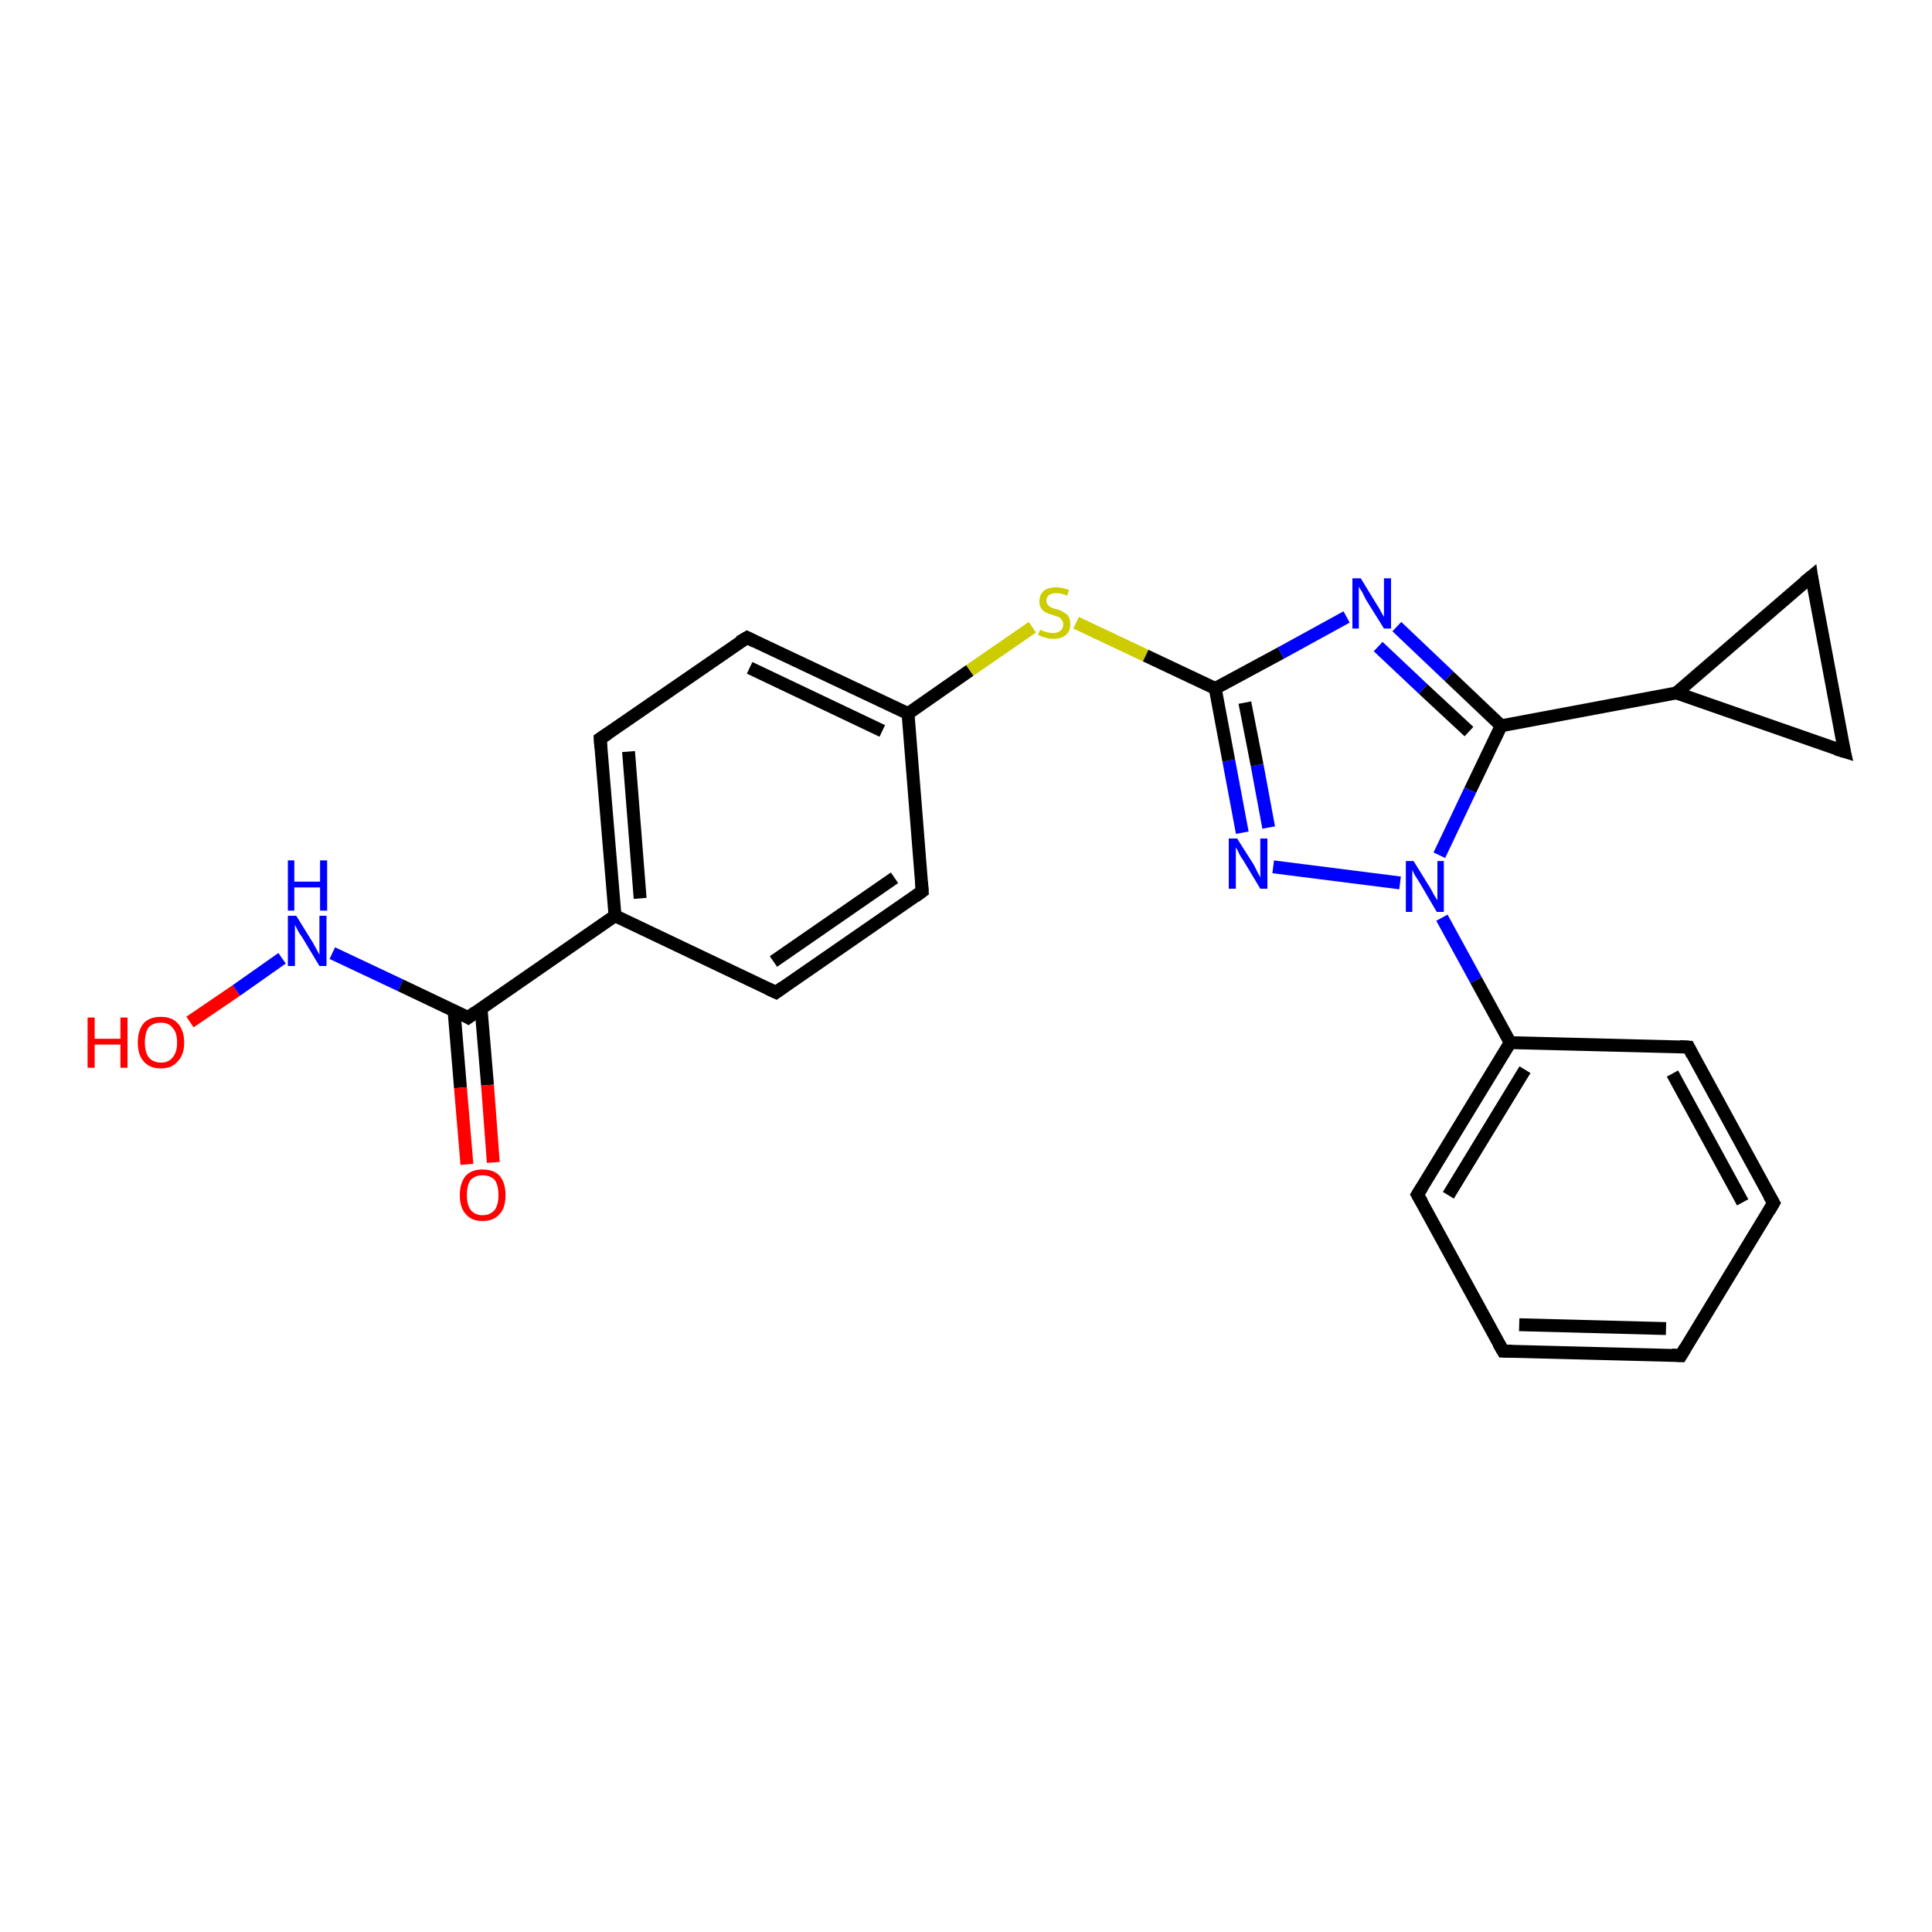 <?xml version='1.0' encoding='iso-8859-1'?>
<svg version='1.1' baseProfile='full'
              xmlns='http://www.w3.org/2000/svg'
                      xmlns:rdkit='http://www.rdkit.org/xml'
                      xmlns:xlink='http://www.w3.org/1999/xlink'
                  xml:space='preserve'
width='300px' height='300px' viewBox='0 0 300 300'>
<!-- END OF HEADER -->
<rect style='opacity:1.0;fill:#FFFFFF;stroke:none' width='300.0' height='300.0' x='0.0' y='0.0'> </rect>
<path class='bond-0 atom-0 atom-1' d='M 29.5,158.7 L 36.7,153.8' style='fill:none;fill-rule:evenodd;stroke:#FF0000;stroke-width:2.0px;stroke-linecap:butt;stroke-linejoin:miter;stroke-opacity:1' />
<path class='bond-0 atom-0 atom-1' d='M 36.7,153.8 L 43.8,148.8' style='fill:none;fill-rule:evenodd;stroke:#0000FF;stroke-width:2.0px;stroke-linecap:butt;stroke-linejoin:miter;stroke-opacity:1' />
<path class='bond-1 atom-1 atom-2' d='M 51.6,148.0 L 62.2,153.0' style='fill:none;fill-rule:evenodd;stroke:#0000FF;stroke-width:2.0px;stroke-linecap:butt;stroke-linejoin:miter;stroke-opacity:1' />
<path class='bond-1 atom-1 atom-2' d='M 62.2,153.0 L 72.7,158.0' style='fill:none;fill-rule:evenodd;stroke:#000000;stroke-width:2.0px;stroke-linecap:butt;stroke-linejoin:miter;stroke-opacity:1' />
<path class='bond-2 atom-2 atom-3' d='M 70.5,156.9 L 71.5,168.9' style='fill:none;fill-rule:evenodd;stroke:#000000;stroke-width:2.0px;stroke-linecap:butt;stroke-linejoin:miter;stroke-opacity:1' />
<path class='bond-2 atom-2 atom-3' d='M 71.5,168.9 L 72.5,180.8' style='fill:none;fill-rule:evenodd;stroke:#FF0000;stroke-width:2.0px;stroke-linecap:butt;stroke-linejoin:miter;stroke-opacity:1' />
<path class='bond-2 atom-2 atom-3' d='M 74.7,156.6 L 75.7,168.5' style='fill:none;fill-rule:evenodd;stroke:#000000;stroke-width:2.0px;stroke-linecap:butt;stroke-linejoin:miter;stroke-opacity:1' />
<path class='bond-2 atom-2 atom-3' d='M 75.7,168.5 L 76.6,180.5' style='fill:none;fill-rule:evenodd;stroke:#FF0000;stroke-width:2.0px;stroke-linecap:butt;stroke-linejoin:miter;stroke-opacity:1' />
<path class='bond-3 atom-2 atom-4' d='M 72.7,158.0 L 95.5,142.2' style='fill:none;fill-rule:evenodd;stroke:#000000;stroke-width:2.0px;stroke-linecap:butt;stroke-linejoin:miter;stroke-opacity:1' />
<path class='bond-4 atom-4 atom-5' d='M 95.5,142.2 L 93.2,114.7' style='fill:none;fill-rule:evenodd;stroke:#000000;stroke-width:2.0px;stroke-linecap:butt;stroke-linejoin:miter;stroke-opacity:1' />
<path class='bond-4 atom-4 atom-5' d='M 99.4,139.5 L 97.6,116.7' style='fill:none;fill-rule:evenodd;stroke:#000000;stroke-width:2.0px;stroke-linecap:butt;stroke-linejoin:miter;stroke-opacity:1' />
<path class='bond-5 atom-5 atom-6' d='M 93.2,114.7 L 116.0,99.0' style='fill:none;fill-rule:evenodd;stroke:#000000;stroke-width:2.0px;stroke-linecap:butt;stroke-linejoin:miter;stroke-opacity:1' />
<path class='bond-6 atom-6 atom-7' d='M 116.0,99.0 L 141.0,110.8' style='fill:none;fill-rule:evenodd;stroke:#000000;stroke-width:2.0px;stroke-linecap:butt;stroke-linejoin:miter;stroke-opacity:1' />
<path class='bond-6 atom-6 atom-7' d='M 116.4,103.7 L 137.0,113.5' style='fill:none;fill-rule:evenodd;stroke:#000000;stroke-width:2.0px;stroke-linecap:butt;stroke-linejoin:miter;stroke-opacity:1' />
<path class='bond-7 atom-7 atom-8' d='M 141.0,110.8 L 150.6,104.1' style='fill:none;fill-rule:evenodd;stroke:#000000;stroke-width:2.0px;stroke-linecap:butt;stroke-linejoin:miter;stroke-opacity:1' />
<path class='bond-7 atom-7 atom-8' d='M 150.6,104.1 L 160.3,97.4' style='fill:none;fill-rule:evenodd;stroke:#CCCC00;stroke-width:2.0px;stroke-linecap:butt;stroke-linejoin:miter;stroke-opacity:1' />
<path class='bond-8 atom-8 atom-9' d='M 167.1,96.7 L 177.9,101.8' style='fill:none;fill-rule:evenodd;stroke:#CCCC00;stroke-width:2.0px;stroke-linecap:butt;stroke-linejoin:miter;stroke-opacity:1' />
<path class='bond-8 atom-8 atom-9' d='M 177.9,101.8 L 188.7,106.9' style='fill:none;fill-rule:evenodd;stroke:#000000;stroke-width:2.0px;stroke-linecap:butt;stroke-linejoin:miter;stroke-opacity:1' />
<path class='bond-9 atom-9 atom-10' d='M 188.7,106.9 L 198.9,101.4' style='fill:none;fill-rule:evenodd;stroke:#000000;stroke-width:2.0px;stroke-linecap:butt;stroke-linejoin:miter;stroke-opacity:1' />
<path class='bond-9 atom-9 atom-10' d='M 198.9,101.4 L 209.1,95.8' style='fill:none;fill-rule:evenodd;stroke:#0000FF;stroke-width:2.0px;stroke-linecap:butt;stroke-linejoin:miter;stroke-opacity:1' />
<path class='bond-10 atom-10 atom-11' d='M 216.9,97.3 L 225.0,105.0' style='fill:none;fill-rule:evenodd;stroke:#0000FF;stroke-width:2.0px;stroke-linecap:butt;stroke-linejoin:miter;stroke-opacity:1' />
<path class='bond-10 atom-10 atom-11' d='M 225.0,105.0 L 233.1,112.7' style='fill:none;fill-rule:evenodd;stroke:#000000;stroke-width:2.0px;stroke-linecap:butt;stroke-linejoin:miter;stroke-opacity:1' />
<path class='bond-10 atom-10 atom-11' d='M 214.0,100.4 L 221.0,107.0' style='fill:none;fill-rule:evenodd;stroke:#0000FF;stroke-width:2.0px;stroke-linecap:butt;stroke-linejoin:miter;stroke-opacity:1' />
<path class='bond-10 atom-10 atom-11' d='M 221.0,107.0 L 228.1,113.6' style='fill:none;fill-rule:evenodd;stroke:#000000;stroke-width:2.0px;stroke-linecap:butt;stroke-linejoin:miter;stroke-opacity:1' />
<path class='bond-11 atom-11 atom-12' d='M 233.1,112.7 L 260.3,107.6' style='fill:none;fill-rule:evenodd;stroke:#000000;stroke-width:2.0px;stroke-linecap:butt;stroke-linejoin:miter;stroke-opacity:1' />
<path class='bond-12 atom-12 atom-13' d='M 260.3,107.6 L 281.3,89.5' style='fill:none;fill-rule:evenodd;stroke:#000000;stroke-width:2.0px;stroke-linecap:butt;stroke-linejoin:miter;stroke-opacity:1' />
<path class='bond-13 atom-13 atom-14' d='M 281.3,89.5 L 286.4,116.7' style='fill:none;fill-rule:evenodd;stroke:#000000;stroke-width:2.0px;stroke-linecap:butt;stroke-linejoin:miter;stroke-opacity:1' />
<path class='bond-14 atom-11 atom-15' d='M 233.1,112.7 L 228.3,122.7' style='fill:none;fill-rule:evenodd;stroke:#000000;stroke-width:2.0px;stroke-linecap:butt;stroke-linejoin:miter;stroke-opacity:1' />
<path class='bond-14 atom-11 atom-15' d='M 228.3,122.7 L 223.5,132.8' style='fill:none;fill-rule:evenodd;stroke:#0000FF;stroke-width:2.0px;stroke-linecap:butt;stroke-linejoin:miter;stroke-opacity:1' />
<path class='bond-15 atom-15 atom-16' d='M 217.4,137.1 L 197.7,134.6' style='fill:none;fill-rule:evenodd;stroke:#0000FF;stroke-width:2.0px;stroke-linecap:butt;stroke-linejoin:miter;stroke-opacity:1' />
<path class='bond-16 atom-15 atom-17' d='M 223.9,142.5 L 229.2,152.2' style='fill:none;fill-rule:evenodd;stroke:#0000FF;stroke-width:2.0px;stroke-linecap:butt;stroke-linejoin:miter;stroke-opacity:1' />
<path class='bond-16 atom-15 atom-17' d='M 229.2,152.2 L 234.5,161.9' style='fill:none;fill-rule:evenodd;stroke:#000000;stroke-width:2.0px;stroke-linecap:butt;stroke-linejoin:miter;stroke-opacity:1' />
<path class='bond-17 atom-17 atom-18' d='M 234.5,161.9 L 220.1,185.5' style='fill:none;fill-rule:evenodd;stroke:#000000;stroke-width:2.0px;stroke-linecap:butt;stroke-linejoin:miter;stroke-opacity:1' />
<path class='bond-17 atom-17 atom-18' d='M 236.8,166.1 L 224.9,185.6' style='fill:none;fill-rule:evenodd;stroke:#000000;stroke-width:2.0px;stroke-linecap:butt;stroke-linejoin:miter;stroke-opacity:1' />
<path class='bond-18 atom-18 atom-19' d='M 220.1,185.5 L 233.4,209.8' style='fill:none;fill-rule:evenodd;stroke:#000000;stroke-width:2.0px;stroke-linecap:butt;stroke-linejoin:miter;stroke-opacity:1' />
<path class='bond-19 atom-19 atom-20' d='M 233.4,209.8 L 261.0,210.5' style='fill:none;fill-rule:evenodd;stroke:#000000;stroke-width:2.0px;stroke-linecap:butt;stroke-linejoin:miter;stroke-opacity:1' />
<path class='bond-19 atom-19 atom-20' d='M 235.9,205.7 L 258.7,206.3' style='fill:none;fill-rule:evenodd;stroke:#000000;stroke-width:2.0px;stroke-linecap:butt;stroke-linejoin:miter;stroke-opacity:1' />
<path class='bond-20 atom-20 atom-21' d='M 261.0,210.5 L 275.4,186.8' style='fill:none;fill-rule:evenodd;stroke:#000000;stroke-width:2.0px;stroke-linecap:butt;stroke-linejoin:miter;stroke-opacity:1' />
<path class='bond-21 atom-21 atom-22' d='M 275.4,186.8 L 262.2,162.6' style='fill:none;fill-rule:evenodd;stroke:#000000;stroke-width:2.0px;stroke-linecap:butt;stroke-linejoin:miter;stroke-opacity:1' />
<path class='bond-21 atom-21 atom-22' d='M 270.6,186.7 L 259.7,166.7' style='fill:none;fill-rule:evenodd;stroke:#000000;stroke-width:2.0px;stroke-linecap:butt;stroke-linejoin:miter;stroke-opacity:1' />
<path class='bond-22 atom-7 atom-23' d='M 141.0,110.8 L 143.2,138.4' style='fill:none;fill-rule:evenodd;stroke:#000000;stroke-width:2.0px;stroke-linecap:butt;stroke-linejoin:miter;stroke-opacity:1' />
<path class='bond-23 atom-23 atom-24' d='M 143.2,138.4 L 120.5,154.1' style='fill:none;fill-rule:evenodd;stroke:#000000;stroke-width:2.0px;stroke-linecap:butt;stroke-linejoin:miter;stroke-opacity:1' />
<path class='bond-23 atom-23 atom-24' d='M 138.9,136.3 L 120.1,149.3' style='fill:none;fill-rule:evenodd;stroke:#000000;stroke-width:2.0px;stroke-linecap:butt;stroke-linejoin:miter;stroke-opacity:1' />
<path class='bond-24 atom-24 atom-4' d='M 120.5,154.1 L 95.5,142.2' style='fill:none;fill-rule:evenodd;stroke:#000000;stroke-width:2.0px;stroke-linecap:butt;stroke-linejoin:miter;stroke-opacity:1' />
<path class='bond-25 atom-16 atom-9' d='M 192.9,129.3 L 190.8,118.1' style='fill:none;fill-rule:evenodd;stroke:#0000FF;stroke-width:2.0px;stroke-linecap:butt;stroke-linejoin:miter;stroke-opacity:1' />
<path class='bond-25 atom-16 atom-9' d='M 190.8,118.1 L 188.7,106.9' style='fill:none;fill-rule:evenodd;stroke:#000000;stroke-width:2.0px;stroke-linecap:butt;stroke-linejoin:miter;stroke-opacity:1' />
<path class='bond-25 atom-16 atom-9' d='M 197.0,128.5 L 195.2,118.8' style='fill:none;fill-rule:evenodd;stroke:#0000FF;stroke-width:2.0px;stroke-linecap:butt;stroke-linejoin:miter;stroke-opacity:1' />
<path class='bond-25 atom-16 atom-9' d='M 195.2,118.8 L 193.3,109.1' style='fill:none;fill-rule:evenodd;stroke:#000000;stroke-width:2.0px;stroke-linecap:butt;stroke-linejoin:miter;stroke-opacity:1' />
<path class='bond-26 atom-22 atom-17' d='M 262.2,162.6 L 234.5,161.9' style='fill:none;fill-rule:evenodd;stroke:#000000;stroke-width:2.0px;stroke-linecap:butt;stroke-linejoin:miter;stroke-opacity:1' />
<path class='bond-27 atom-14 atom-12' d='M 286.4,116.7 L 260.3,107.6' style='fill:none;fill-rule:evenodd;stroke:#000000;stroke-width:2.0px;stroke-linecap:butt;stroke-linejoin:miter;stroke-opacity:1' />
<path d='M 72.2,157.7 L 72.7,158.0 L 73.8,157.2' style='fill:none;stroke:#000000;stroke-width:2.0px;stroke-linecap:butt;stroke-linejoin:miter;stroke-opacity:1;' />
<path d='M 93.3,116.1 L 93.2,114.7 L 94.4,113.9' style='fill:none;stroke:#000000;stroke-width:2.0px;stroke-linecap:butt;stroke-linejoin:miter;stroke-opacity:1;' />
<path d='M 114.8,99.7 L 116.0,99.0 L 117.2,99.6' style='fill:none;stroke:#000000;stroke-width:2.0px;stroke-linecap:butt;stroke-linejoin:miter;stroke-opacity:1;' />
<path d='M 280.2,90.4 L 281.3,89.5 L 281.5,90.9' style='fill:none;stroke:#000000;stroke-width:2.0px;stroke-linecap:butt;stroke-linejoin:miter;stroke-opacity:1;' />
<path d='M 286.1,115.4 L 286.4,116.7 L 285.1,116.3' style='fill:none;stroke:#000000;stroke-width:2.0px;stroke-linecap:butt;stroke-linejoin:miter;stroke-opacity:1;' />
<path d='M 220.8,184.4 L 220.1,185.5 L 220.8,186.7' style='fill:none;stroke:#000000;stroke-width:2.0px;stroke-linecap:butt;stroke-linejoin:miter;stroke-opacity:1;' />
<path d='M 232.7,208.6 L 233.4,209.8 L 234.8,209.8' style='fill:none;stroke:#000000;stroke-width:2.0px;stroke-linecap:butt;stroke-linejoin:miter;stroke-opacity:1;' />
<path d='M 259.6,210.4 L 261.0,210.5 L 261.7,209.3' style='fill:none;stroke:#000000;stroke-width:2.0px;stroke-linecap:butt;stroke-linejoin:miter;stroke-opacity:1;' />
<path d='M 274.7,188.0 L 275.4,186.8 L 274.7,185.6' style='fill:none;stroke:#000000;stroke-width:2.0px;stroke-linecap:butt;stroke-linejoin:miter;stroke-opacity:1;' />
<path d='M 262.8,163.8 L 262.2,162.6 L 260.8,162.5' style='fill:none;stroke:#000000;stroke-width:2.0px;stroke-linecap:butt;stroke-linejoin:miter;stroke-opacity:1;' />
<path d='M 143.1,137.0 L 143.2,138.4 L 142.1,139.2' style='fill:none;stroke:#000000;stroke-width:2.0px;stroke-linecap:butt;stroke-linejoin:miter;stroke-opacity:1;' />
<path d='M 121.6,153.3 L 120.5,154.1 L 119.2,153.5' style='fill:none;stroke:#000000;stroke-width:2.0px;stroke-linecap:butt;stroke-linejoin:miter;stroke-opacity:1;' />
<path class='atom-0' d='M 13.6 158.0
L 14.7 158.0
L 14.7 161.3
L 18.7 161.3
L 18.7 158.0
L 19.8 158.0
L 19.8 165.8
L 18.7 165.8
L 18.7 162.2
L 14.7 162.2
L 14.7 165.8
L 13.6 165.8
L 13.6 158.0
' fill='#FF0000'/>
<path class='atom-0' d='M 21.4 161.9
Q 21.4 160.0, 22.3 158.9
Q 23.2 157.9, 25.0 157.9
Q 26.7 157.9, 27.6 158.9
Q 28.6 160.0, 28.6 161.9
Q 28.6 163.8, 27.6 164.8
Q 26.7 165.9, 25.0 165.9
Q 23.2 165.9, 22.3 164.8
Q 21.4 163.8, 21.4 161.9
M 25.0 165.0
Q 26.2 165.0, 26.8 164.2
Q 27.5 163.4, 27.5 161.9
Q 27.5 160.3, 26.8 159.6
Q 26.2 158.8, 25.0 158.8
Q 23.8 158.8, 23.1 159.5
Q 22.5 160.3, 22.5 161.9
Q 22.5 163.4, 23.1 164.2
Q 23.8 165.0, 25.0 165.0
' fill='#FF0000'/>
<path class='atom-1' d='M 46.0 142.2
L 48.6 146.4
Q 48.8 146.8, 49.2 147.5
Q 49.6 148.2, 49.6 148.3
L 49.6 142.2
L 50.7 142.2
L 50.7 150.0
L 49.6 150.0
L 46.9 145.5
Q 46.5 145.0, 46.2 144.4
Q 45.9 143.8, 45.8 143.6
L 45.8 150.0
L 44.7 150.0
L 44.7 142.2
L 46.0 142.2
' fill='#0000FF'/>
<path class='atom-1' d='M 44.7 133.6
L 45.7 133.6
L 45.7 136.9
L 49.7 136.9
L 49.7 133.6
L 50.8 133.6
L 50.8 141.4
L 49.7 141.4
L 49.7 137.8
L 45.7 137.8
L 45.7 141.4
L 44.7 141.4
L 44.7 133.6
' fill='#0000FF'/>
<path class='atom-3' d='M 71.4 185.6
Q 71.4 183.7, 72.3 182.6
Q 73.2 181.6, 74.9 181.6
Q 76.7 181.6, 77.6 182.6
Q 78.5 183.7, 78.5 185.6
Q 78.5 187.5, 77.6 188.5
Q 76.7 189.6, 74.9 189.6
Q 73.2 189.6, 72.3 188.5
Q 71.4 187.5, 71.4 185.6
M 74.9 188.7
Q 76.1 188.7, 76.8 187.9
Q 77.4 187.1, 77.4 185.6
Q 77.4 184.0, 76.8 183.2
Q 76.1 182.5, 74.9 182.5
Q 73.8 182.5, 73.1 183.2
Q 72.5 184.0, 72.5 185.6
Q 72.5 187.1, 73.1 187.9
Q 73.8 188.7, 74.9 188.7
' fill='#FF0000'/>
<path class='atom-8' d='M 161.5 97.8
Q 161.6 97.8, 162.0 98.0
Q 162.3 98.1, 162.7 98.2
Q 163.1 98.3, 163.5 98.3
Q 164.3 98.3, 164.7 97.9
Q 165.1 97.6, 165.1 97.0
Q 165.1 96.5, 164.9 96.3
Q 164.7 96.0, 164.4 95.8
Q 164.0 95.7, 163.5 95.5
Q 162.8 95.3, 162.4 95.1
Q 162.0 94.9, 161.7 94.5
Q 161.4 94.1, 161.4 93.4
Q 161.4 92.4, 162.0 91.8
Q 162.7 91.2, 164.0 91.2
Q 164.9 91.2, 166.0 91.6
L 165.7 92.5
Q 164.8 92.1, 164.1 92.1
Q 163.3 92.1, 162.9 92.4
Q 162.5 92.7, 162.5 93.2
Q 162.5 93.7, 162.7 93.9
Q 162.9 94.2, 163.2 94.3
Q 163.5 94.5, 164.1 94.6
Q 164.8 94.8, 165.2 95.1
Q 165.6 95.3, 165.9 95.7
Q 166.2 96.2, 166.2 97.0
Q 166.2 98.0, 165.5 98.6
Q 164.8 99.2, 163.6 99.2
Q 162.9 99.2, 162.3 99.0
Q 161.8 98.9, 161.2 98.6
L 161.5 97.8
' fill='#CCCC00'/>
<path class='atom-10' d='M 211.3 89.8
L 213.8 93.9
Q 214.1 94.3, 214.5 95.1
Q 214.9 95.8, 214.9 95.8
L 214.9 89.8
L 216.0 89.8
L 216.0 97.6
L 214.9 97.6
L 212.1 93.1
Q 211.8 92.5, 211.5 91.9
Q 211.1 91.3, 211.0 91.1
L 211.0 97.6
L 210.0 97.6
L 210.0 89.8
L 211.3 89.8
' fill='#0000FF'/>
<path class='atom-15' d='M 219.5 133.7
L 222.1 137.9
Q 222.3 138.3, 222.7 139.0
Q 223.2 139.8, 223.2 139.8
L 223.2 133.7
L 224.2 133.7
L 224.2 141.6
L 223.1 141.6
L 220.4 137.0
Q 220.1 136.5, 219.7 135.9
Q 219.4 135.3, 219.3 135.1
L 219.3 141.6
L 218.3 141.6
L 218.3 133.7
L 219.5 133.7
' fill='#0000FF'/>
<path class='atom-16' d='M 192.1 130.2
L 194.7 134.3
Q 194.9 134.7, 195.3 135.5
Q 195.7 136.2, 195.7 136.3
L 195.7 130.2
L 196.8 130.2
L 196.8 138.0
L 195.7 138.0
L 193.0 133.5
Q 192.6 133.0, 192.3 132.3
Q 192.0 131.7, 191.9 131.6
L 191.9 138.0
L 190.8 138.0
L 190.8 130.2
L 192.1 130.2
' fill='#0000FF'/>
</svg>
